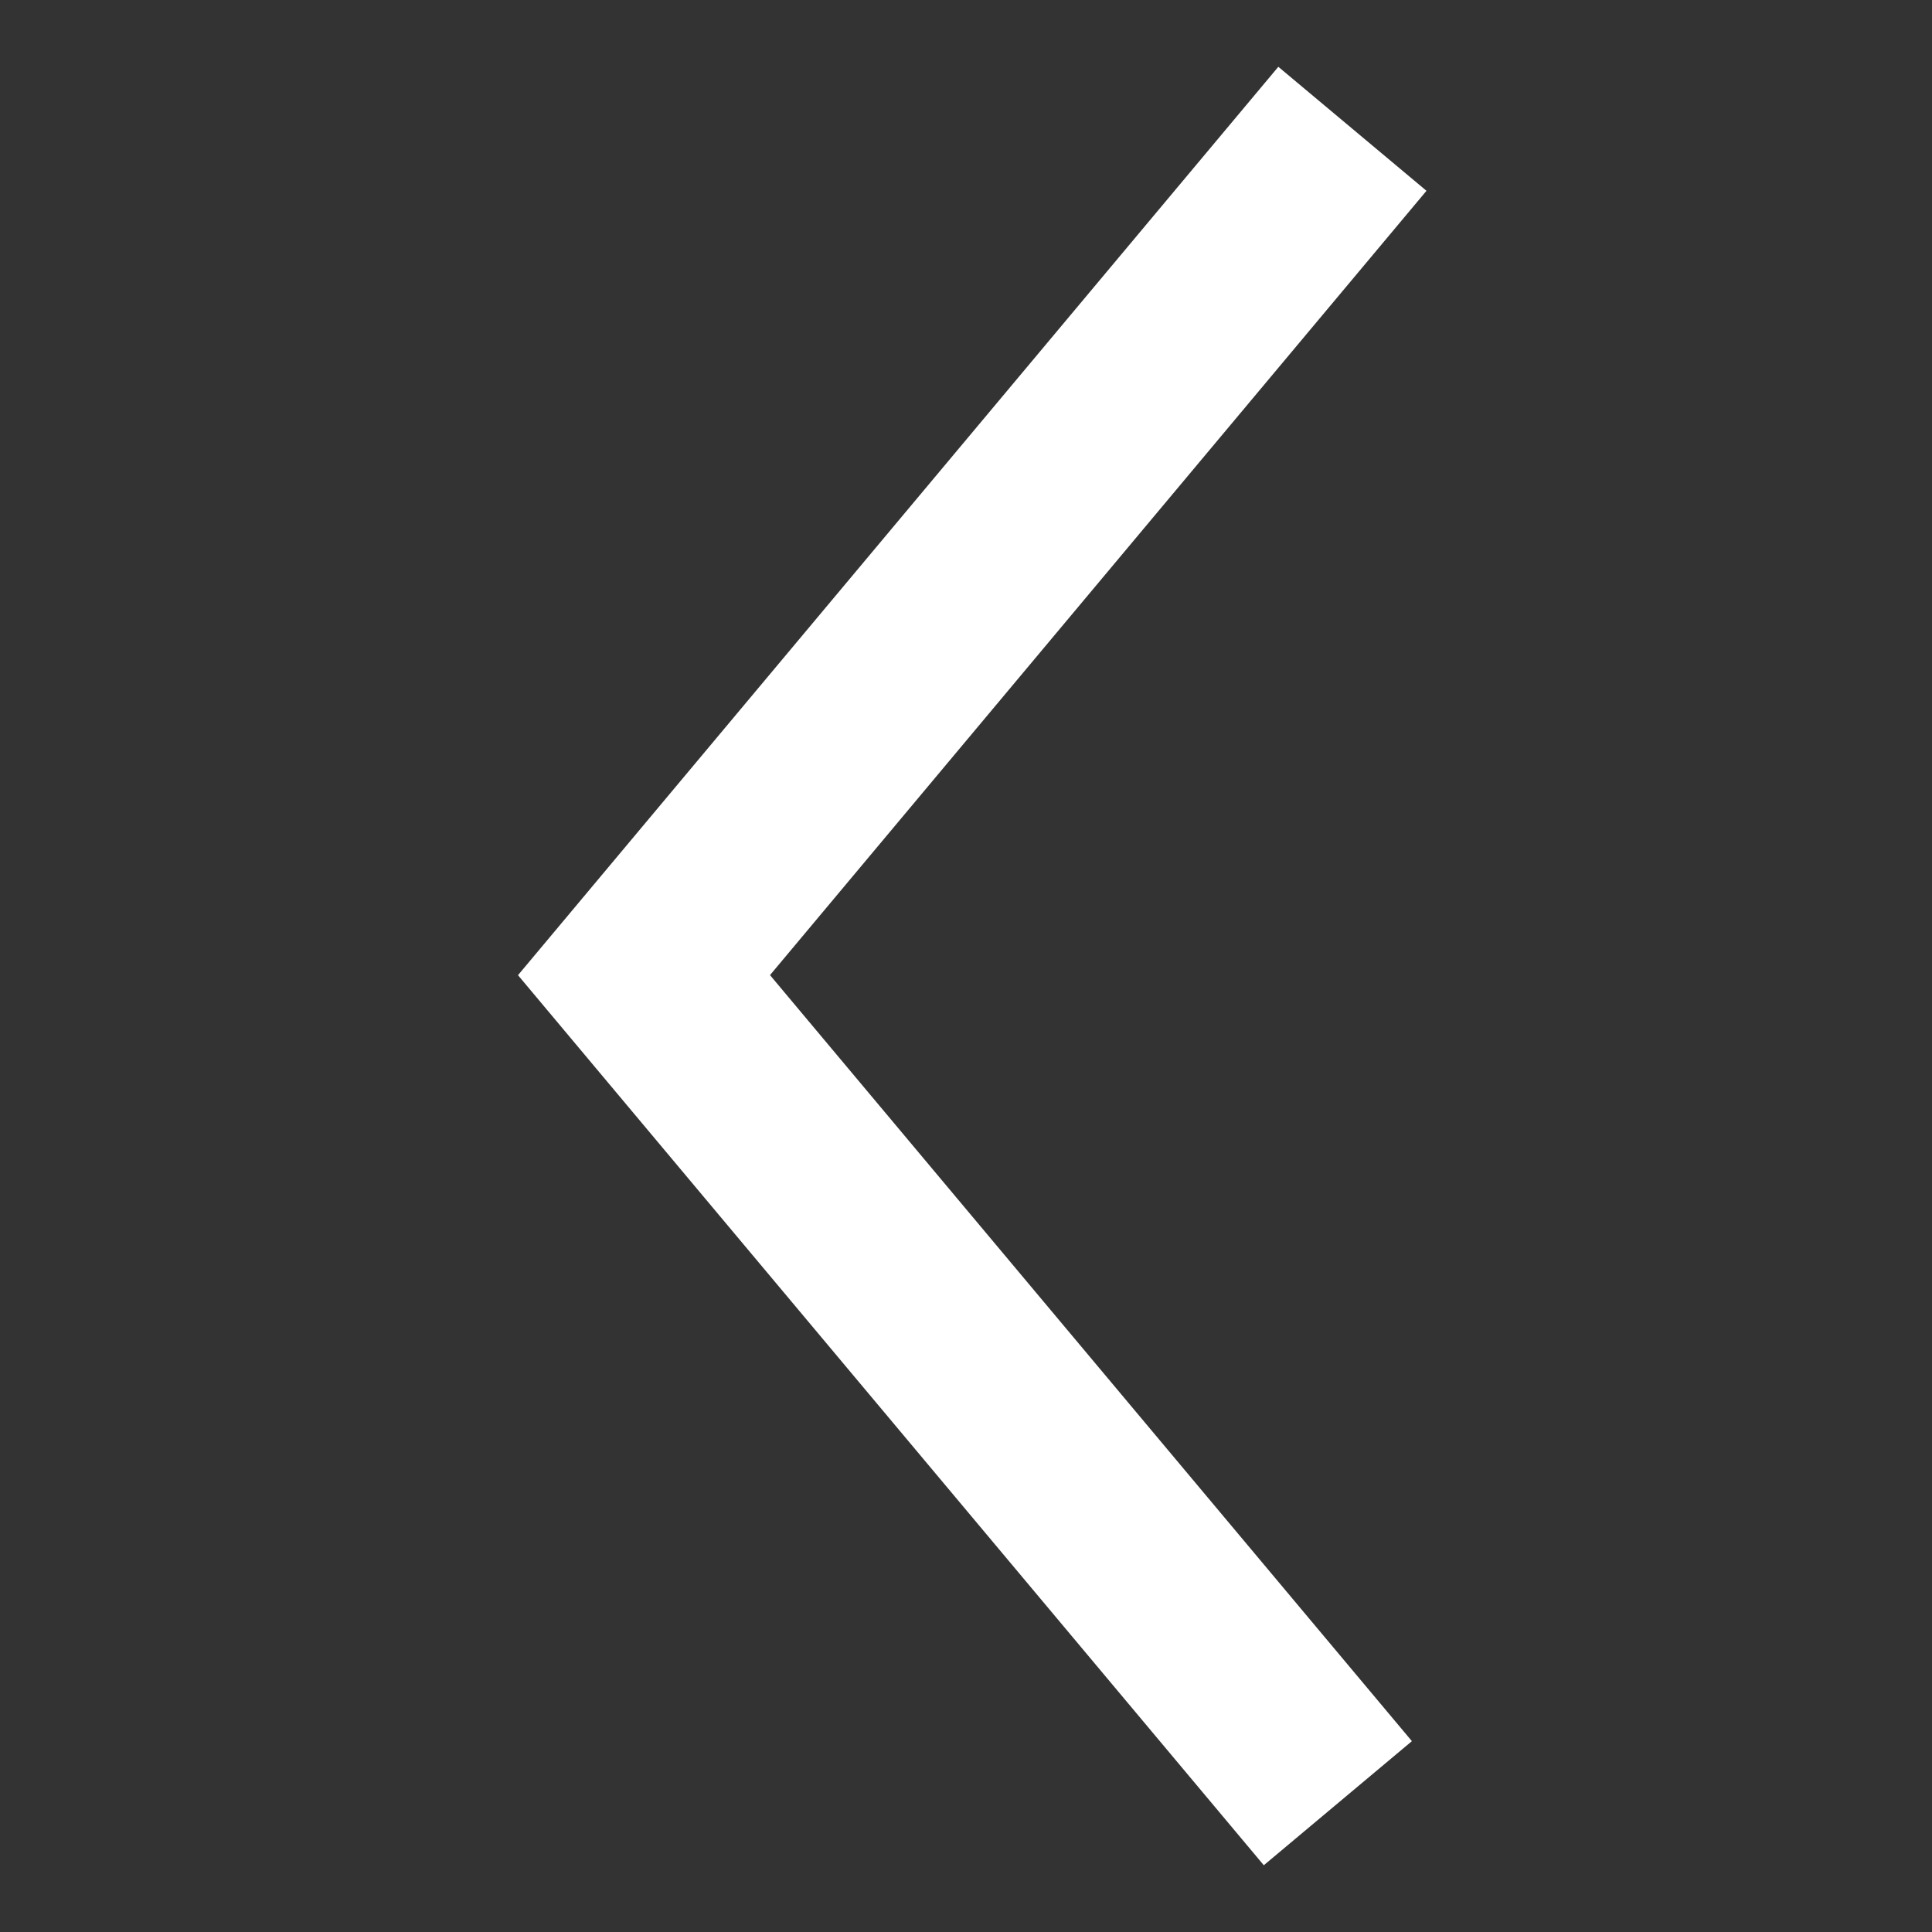 <svg width="30" height="30" viewBox="0 0 30 30" fill="none" xmlns="http://www.w3.org/2000/svg">
<rect x="0" y="0" width="30" height="30" fill="#333333" stroke="none"/>
<path d="M21 2L10 15.142L20.774 28" stroke="white" stroke-width="3" stroke-miterlimit="10"/>
</svg>

